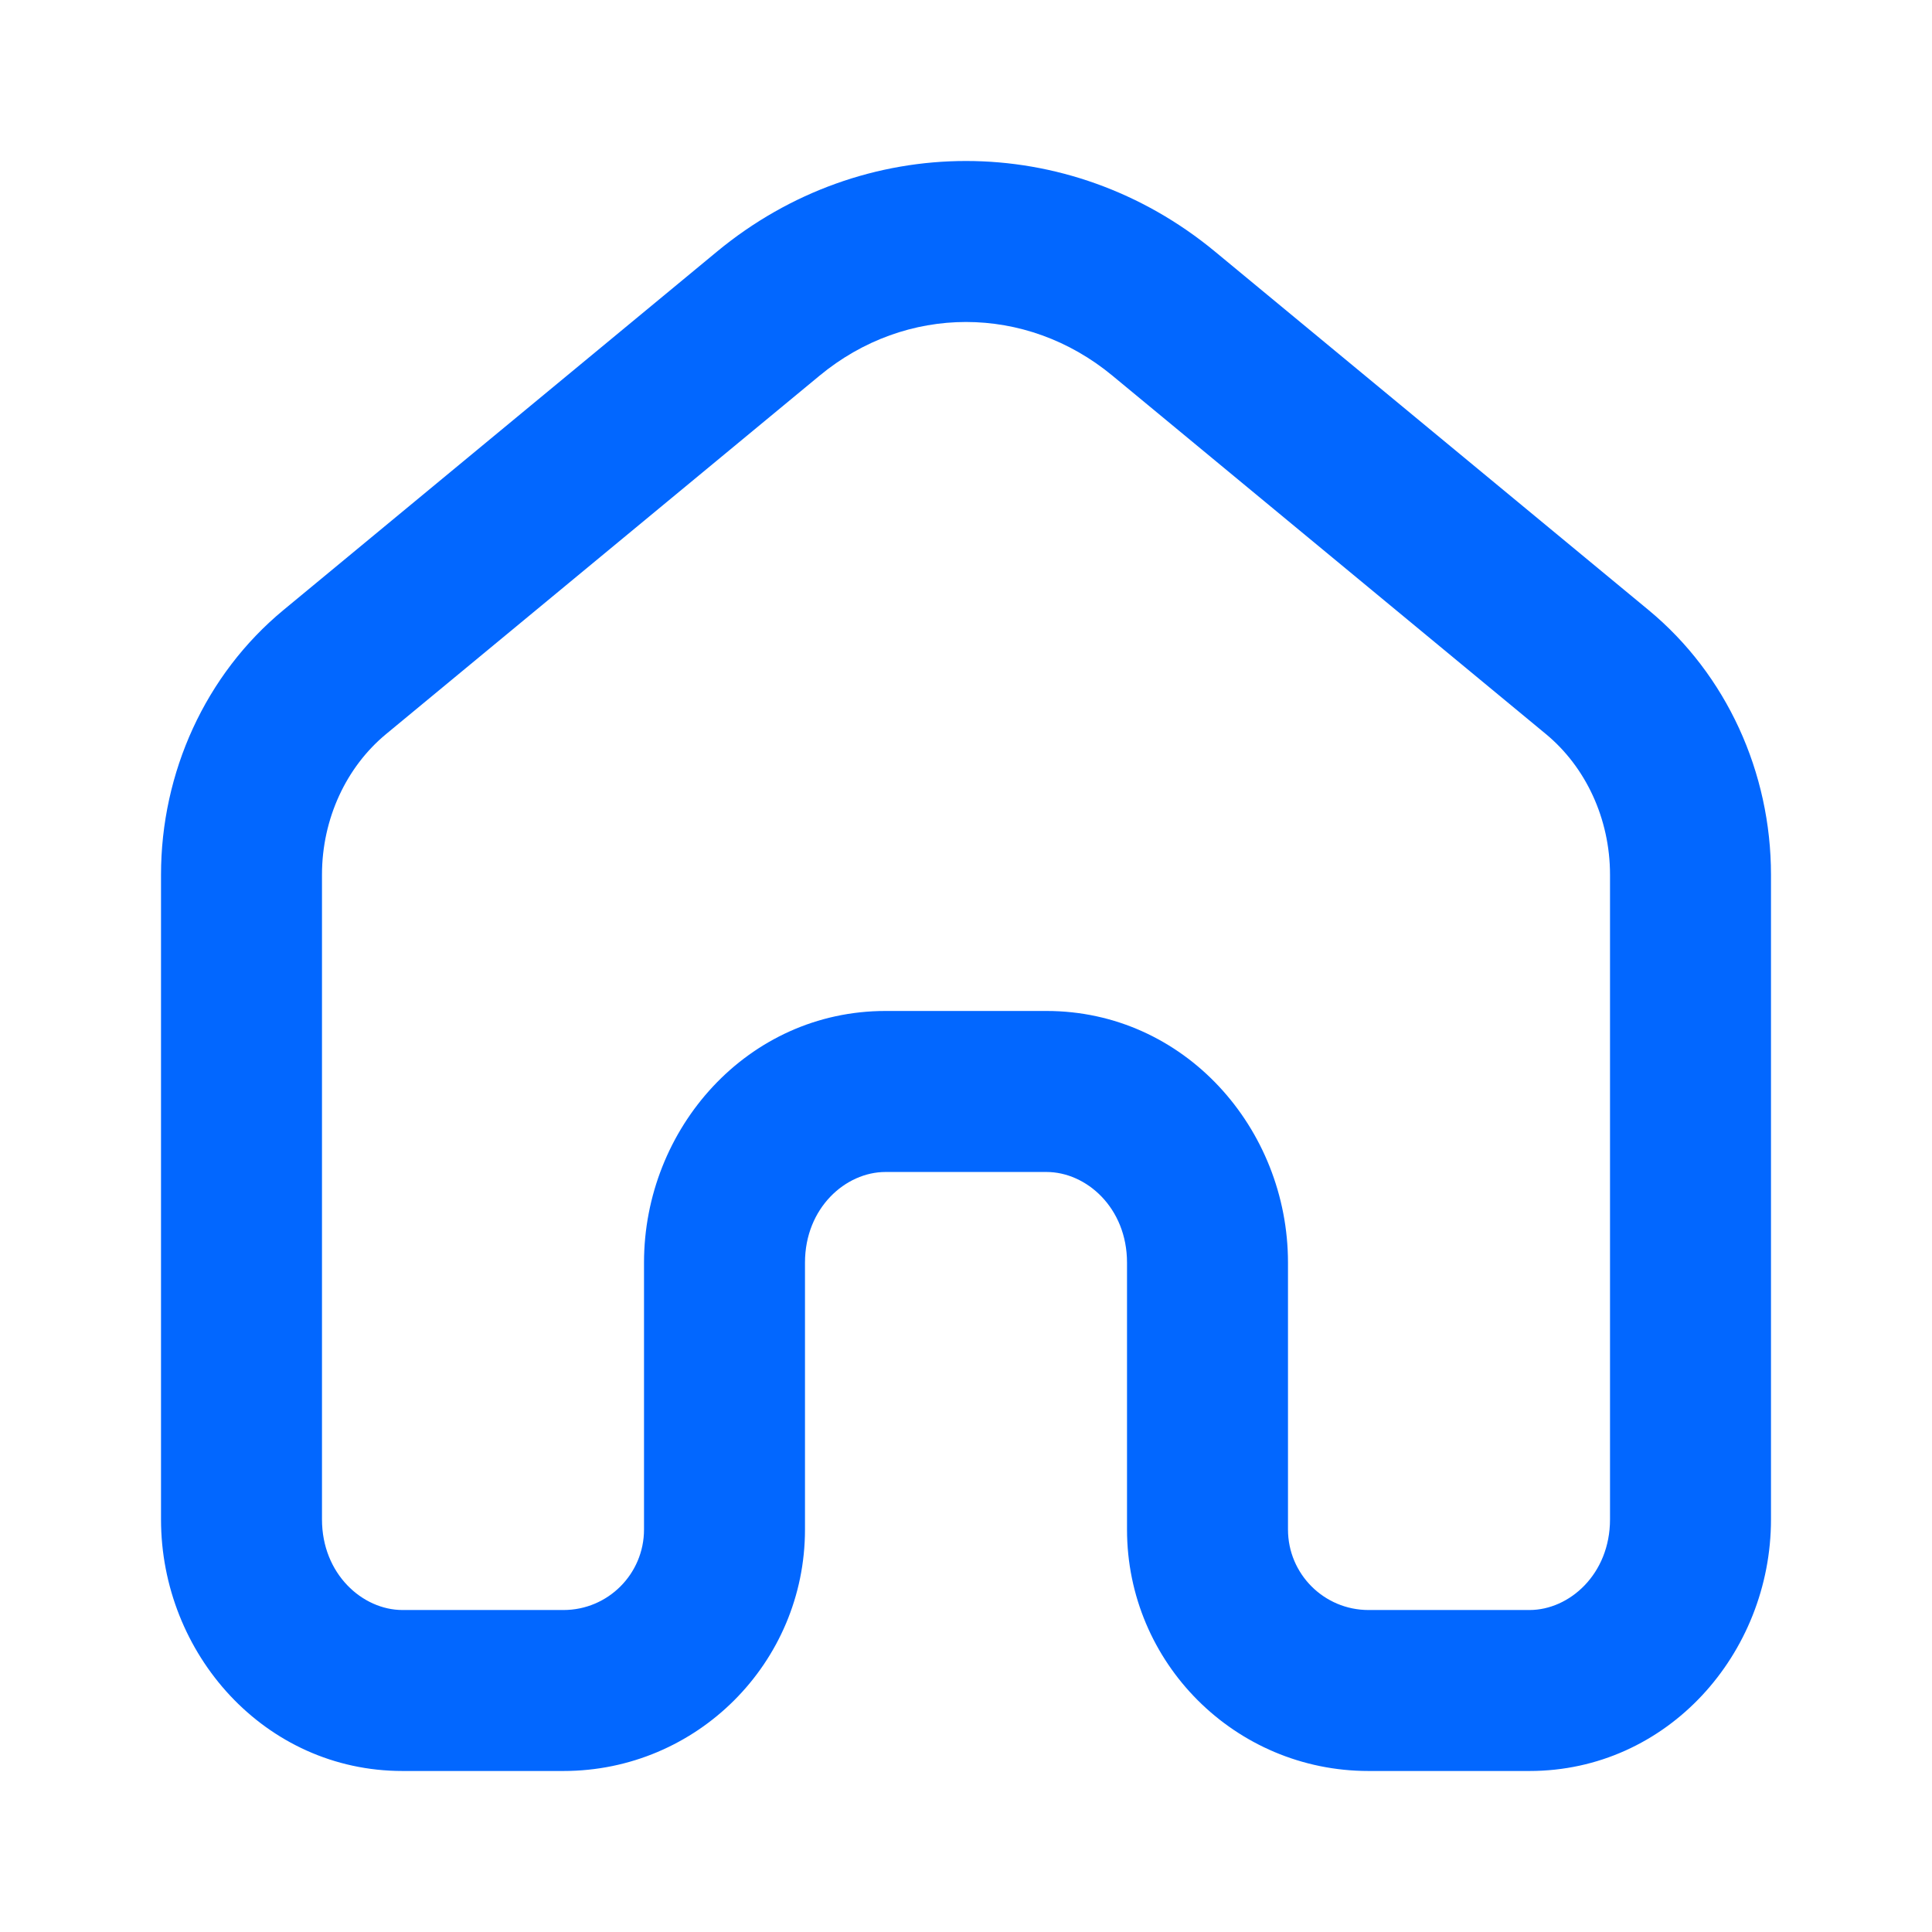 <svg width="47" height="47" viewBox="0 0 47 47" fill="none" xmlns="http://www.w3.org/2000/svg">
<path fill-rule="evenodd" clip-rule="evenodd" d="M27.061 9.138C24.957 7.398 22.043 7.398 19.939 9.138L9.391 17.859C8.429 18.655 7.833 19.911 7.833 21.28V36.962C7.833 38.294 8.821 39.167 9.792 39.167H13.708C14.79 39.167 15.667 38.29 15.667 37.208V30.716C15.667 27.45 18.186 24.594 21.542 24.594H25.458C28.814 24.594 31.333 27.45 31.333 30.716V37.208C31.333 38.29 32.21 39.167 33.292 39.167H37.208C38.179 39.167 39.167 38.294 39.167 36.962V21.28C39.167 19.911 38.571 18.655 37.609 17.859L27.061 9.138ZM29.557 6.12L40.105 14.841C42.005 16.412 43.083 18.794 43.083 21.28V36.962C43.083 40.228 40.564 43.083 37.208 43.083H33.292C30.047 43.083 27.417 40.453 27.417 37.208V30.716C27.417 29.384 26.429 28.511 25.458 28.511H21.542C20.571 28.511 19.583 29.384 19.583 30.716V37.208C19.583 40.453 16.953 43.083 13.708 43.083H9.792C6.436 43.083 3.917 40.228 3.917 36.962V21.28C3.917 18.794 4.995 16.412 6.895 14.841L17.443 6.12C20.996 3.182 26.004 3.182 29.557 6.12Z" fill="#0267FF"/>
</svg>
